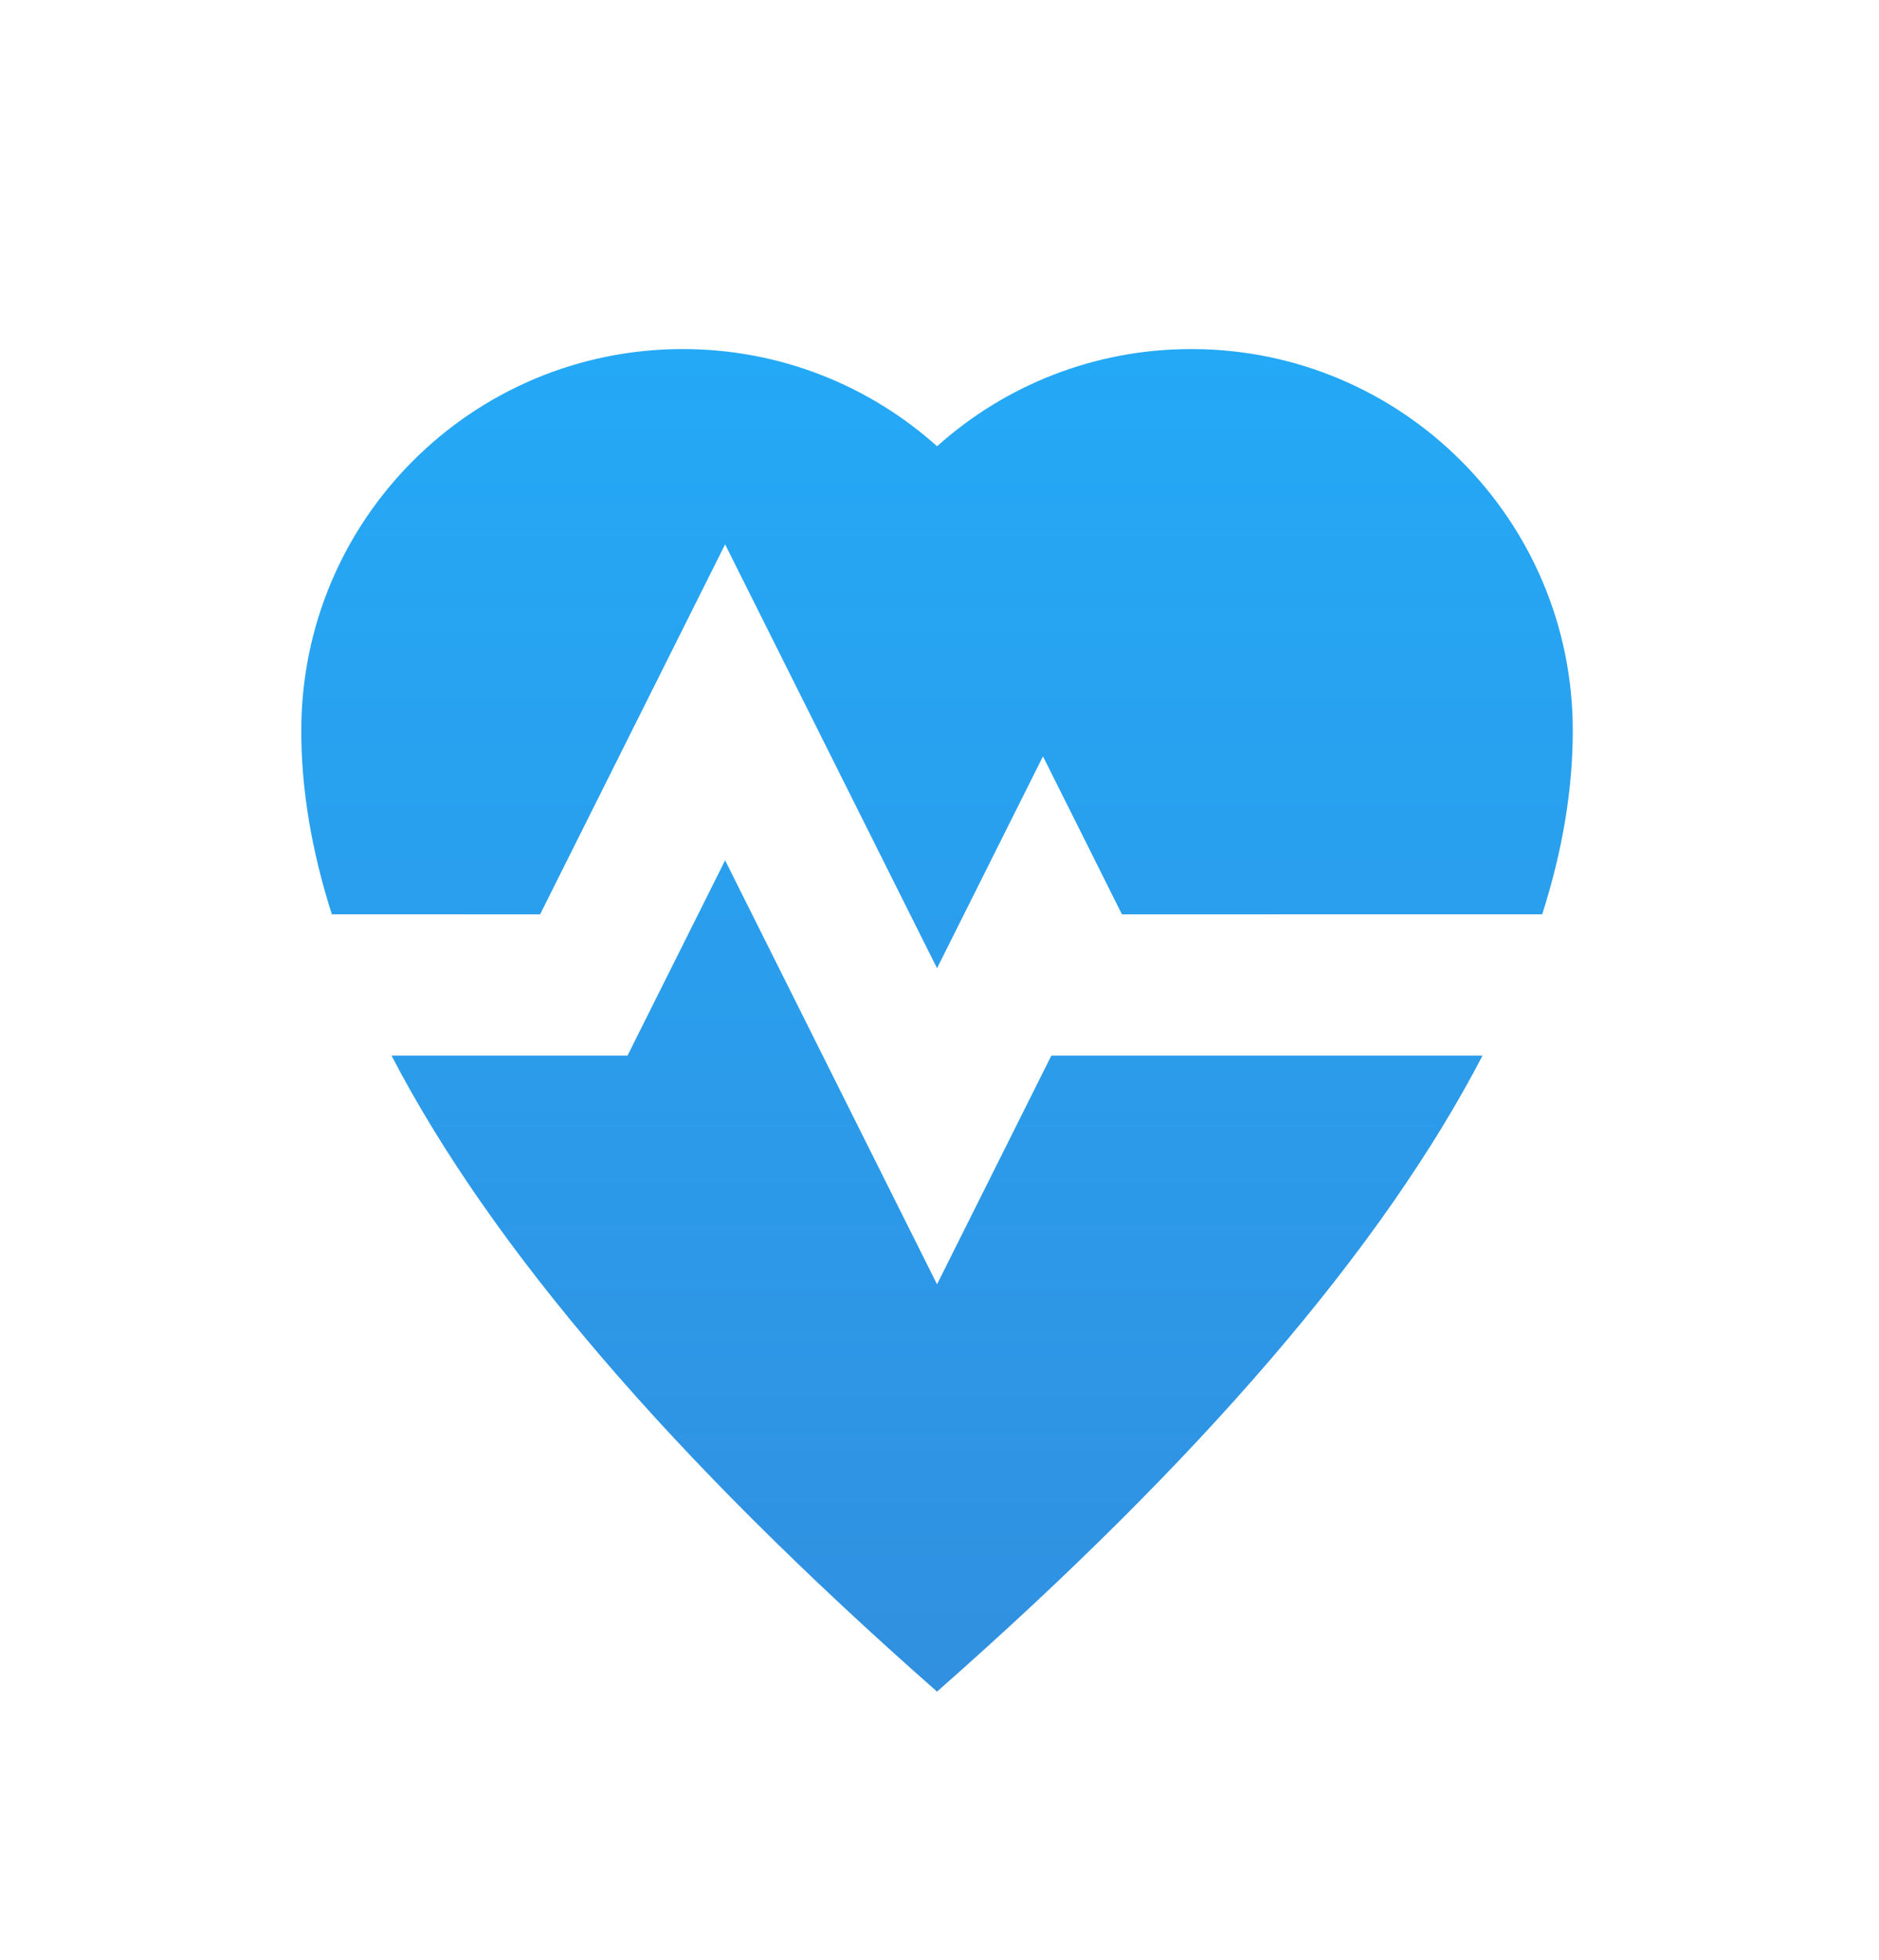 <svg width="70" height="73" viewBox="0 0 70 73" fill="none" xmlns="http://www.w3.org/2000/svg">
<g filter="url(#filter0_d_1533_223)">
<path fill-rule="evenodd" clip-rule="evenodd" d="M27.013 29.042L34.908 44.832L39.166 36.316L55.229 36.316C51.521 43.449 44.747 51.344 34.908 60C25.068 51.344 18.295 43.449 14.587 36.316L23.376 36.316L27.013 29.042ZM44.382 10C52.23 10 58.592 16.362 58.592 24.21C58.592 26.397 58.212 28.678 57.453 31.052L41.797 31.053L38.855 25.168L34.908 33.06L27.013 17.273L20.121 31.053L12.363 31.052C11.603 28.678 11.224 26.397 11.224 24.21C11.224 16.362 17.586 10 25.434 10C29.075 10 32.395 11.369 34.91 13.62C37.422 11.368 40.742 10 44.382 10Z" fill="url(#paint0_linear_1533_223)"/>
</g>
<defs>
<filter id="filter0_d_1533_223" x="1.224" y="3" width="67.368" height="70" filterUnits="userSpaceOnUse" color-interpolation-filters="sRGB">
<feFlood flood-opacity="0" result="BackgroundImageFix"/>
<feColorMatrix in="SourceAlpha" type="matrix" values="0 0 0 0 0 0 0 0 0 0 0 0 0 0 0 0 0 0 127 0" result="hardAlpha"/>
<feOffset dy="3"/>
<feGaussianBlur stdDeviation="5"/>
<feComposite in2="hardAlpha" operator="out"/>
<feColorMatrix type="matrix" values="0 0 0 0 0 0 0 0 0 0 0 0 0 0 0 0 0 0 0.15 0"/>
<feBlend mode="normal" in2="BackgroundImageFix" result="effect1_dropShadow_1533_223"/>
<feBlend mode="normal" in="SourceGraphic" in2="effect1_dropShadow_1533_223" result="shape"/>
</filter>
<linearGradient id="paint0_linear_1533_223" x1="34.908" y1="10" x2="34.908" y2="60" gradientUnits="userSpaceOnUse">
<stop stop-color="#24A9F6"/>
<stop offset="1" stop-color="#3190E0"/>
</linearGradient>
</defs>
</svg>
